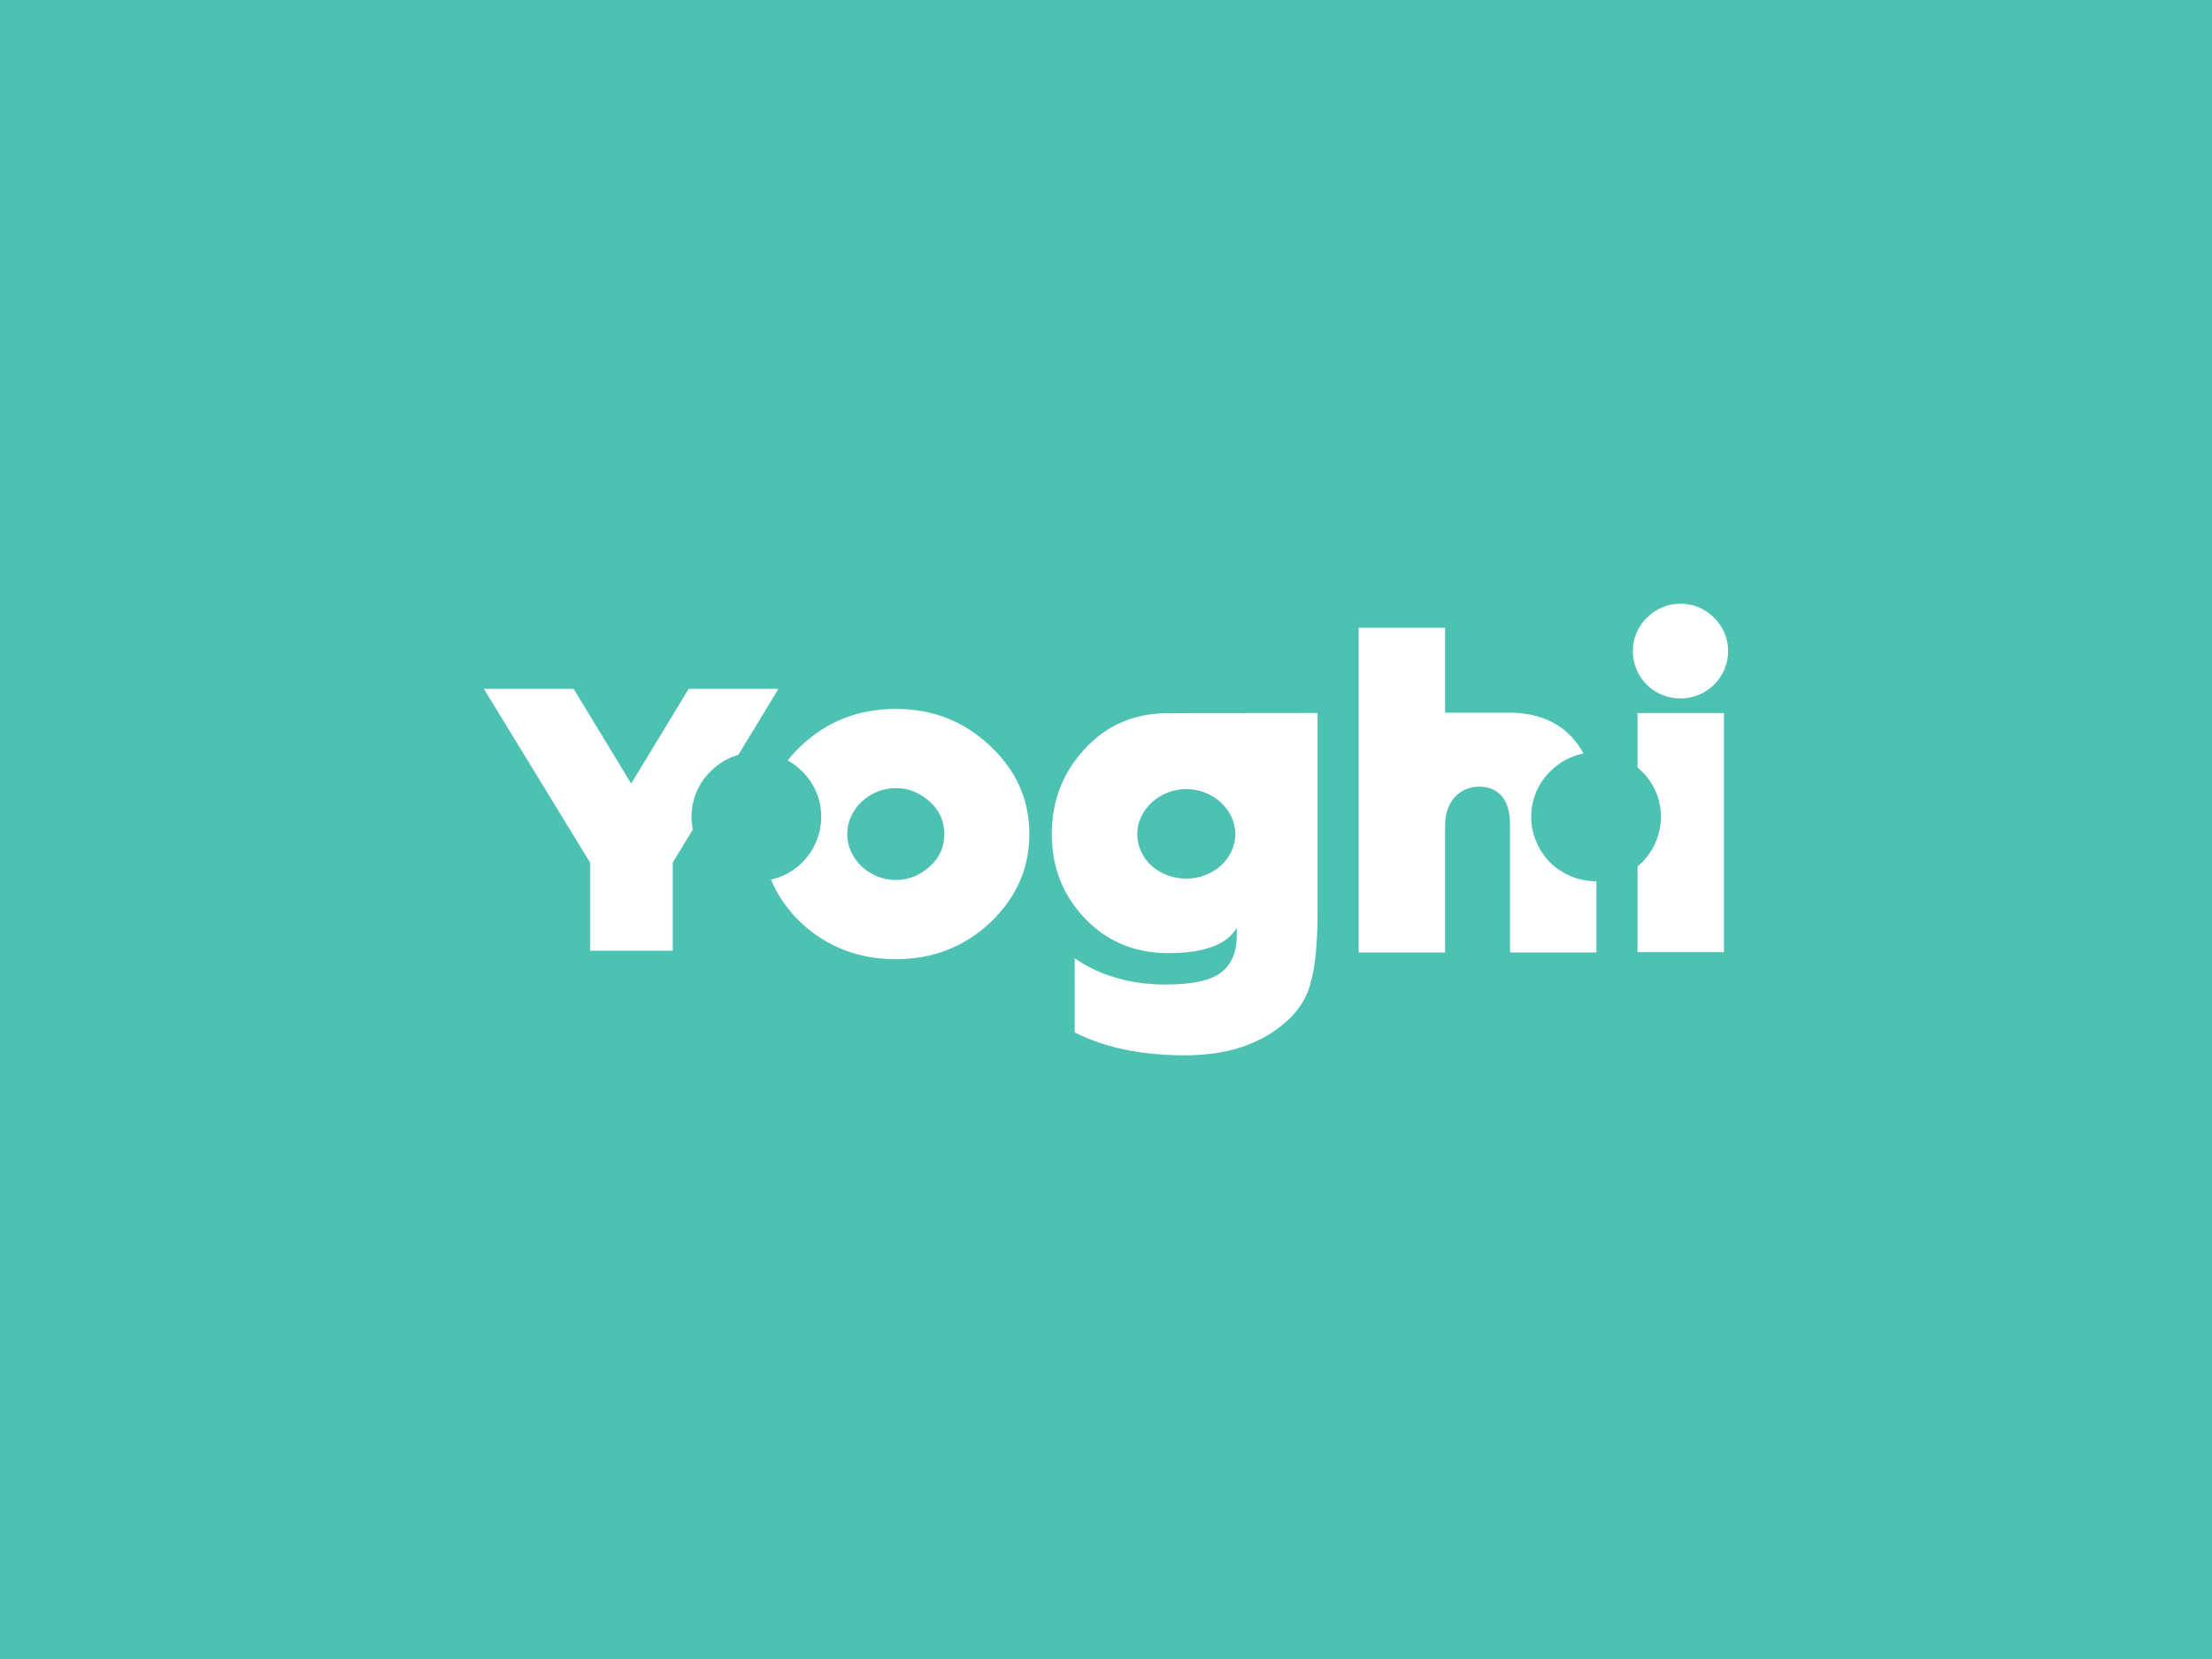 <?xml version="1.0" encoding="UTF-8"?>
<svg xmlns="http://www.w3.org/2000/svg" width="960" height="720" viewBox="0 0 960 720" fill="none">
  <rect width="960" height="720" fill="#4DC2B3"></rect>
  <g clip-path="url(#clip0_977_10046)">
    <path d="M377.171 415.305C373.507 414.659 369.912 413.663 366.436 412.33C362.997 411.004 359.695 409.343 356.578 407.372C350.021 403.274 344.368 397.875 339.966 391.505C337.837 388.452 336.041 385.177 334.611 381.738C339.019 380.762 343.122 378.721 346.566 375.793C350.009 372.865 352.689 369.138 354.371 364.935C355.737 361.552 356.429 357.932 356.407 354.282C356.395 350.638 355.656 347.034 354.234 343.681C352.812 340.329 350.737 337.296 348.129 334.761C346.267 332.892 344.156 331.291 341.856 330.005C346.018 324.798 350.989 320.298 356.578 316.678C359.691 314.682 362.993 313.001 366.437 311.66C369.911 310.316 373.506 309.312 377.172 308.663C384.83 307.336 392.659 307.336 400.317 308.663C403.961 309.312 407.533 310.315 410.982 311.66C414.403 313.003 417.683 314.684 420.773 316.678C423.964 318.748 426.955 321.111 429.709 323.738C432.451 326.278 434.945 329.074 437.159 332.088C439.25 334.948 441.033 338.022 442.48 341.258C443.899 344.457 444.969 347.8 445.671 351.229C447.091 358.328 447.091 365.639 445.671 372.738C444.968 376.175 443.898 379.525 442.48 382.732C441.031 385.986 439.247 389.079 437.159 391.963C434.942 395.01 432.448 397.845 429.709 400.43C426.948 403.013 423.956 405.337 420.773 407.372C417.679 409.341 414.4 411.001 410.984 412.33C407.533 413.663 403.961 414.659 400.319 415.305C392.66 416.628 384.832 416.628 377.174 415.305H377.171ZM367.678 361.982C367.678 372.788 377.333 381.918 388.762 381.918C391.477 381.933 394.169 381.424 396.692 380.418C399.222 379.37 401.547 377.881 403.559 376.018C405.568 374.238 407.182 372.055 408.298 369.61C409.318 367.197 409.844 364.603 409.844 361.982C409.844 359.361 409.318 356.766 408.298 354.353C407.182 351.909 405.567 349.726 403.559 347.946C401.547 346.085 399.222 344.596 396.692 343.549C394.169 342.543 391.477 342.033 388.762 342.049C377.333 342.046 367.678 351.176 367.678 361.982ZM655.333 413.37V357.471C655.333 347.504 650.671 341.4 641.954 341.4C633.236 341.4 627.155 348.318 627.155 357.879V413.37H589.652V272.438H627.155V309.292H656.808V309.305C671.123 309.892 681.373 316.063 687.195 326.999C681.741 328.099 676.735 330.8 672.813 334.76C661.774 345.561 661.774 363.283 672.813 374.358C678.164 379.598 685.359 382.508 692.836 382.454V413.37L655.333 413.37ZM710.674 413.246V376.031C711.316 375.506 711.944 374.951 712.55 374.358C723.588 363.284 723.588 345.561 712.55 334.761C711.945 334.153 711.316 333.586 710.674 333.045V309.447H748.176V413.246H710.674ZM256.07 412.595V374.307L210.001 298.958H248.958L273.919 340.091L298.887 298.958H337.852L320.431 327.578C315.879 328.916 311.738 331.387 308.392 334.761C305.093 337.982 302.657 341.986 301.309 346.402C299.96 350.818 299.743 355.504 300.677 360.027L291.986 374.307V412.594L256.07 412.595ZM721.57 301.657C718.991 300.642 716.647 299.108 714.681 297.15C712.715 295.191 711.17 292.85 710.14 290.27C709.134 287.785 708.626 285.126 708.645 282.443C708.658 279.768 709.202 277.122 710.246 274.66C711.29 272.198 712.813 269.97 714.726 268.106C716.679 266.135 719.007 264.578 721.572 263.526C726.542 261.491 732.109 261.491 737.08 263.526C739.643 264.577 741.969 266.134 743.922 268.104C745.834 269.968 747.357 272.196 748.401 274.658C749.445 277.12 749.989 279.766 750.002 282.441C750.021 285.124 749.513 287.783 748.507 290.268C746.409 295.337 742.406 299.373 737.365 301.504C732.325 303.635 726.651 303.689 721.571 301.655L721.57 301.657Z" fill="white"></path>
    <path d="M514.243 458C509.59 458 505.051 457.793 500.753 457.386C496.561 456.996 492.394 456.378 488.27 455.533C484.39 454.737 480.564 453.698 476.814 452.422C473.245 451.204 469.766 449.738 466.402 448.032V415.891C477.395 423.449 490.627 427.282 505.729 427.282C515.869 427.282 523.303 425.982 527.827 423.417C533.746 420.14 536.747 414.322 536.747 406.126V402.668C535.651 404.531 534.206 406.163 532.49 407.474C530.547 408.936 528.394 410.094 526.104 410.907C523.345 411.888 520.492 412.578 517.59 412.966C514.063 413.445 510.507 413.675 506.947 413.653C503.469 413.662 499.996 413.344 496.577 412.703C493.323 412.087 490.141 411.135 487.081 409.865C484.063 408.603 481.185 407.025 478.497 405.157C475.74 403.233 473.183 401.036 470.863 398.6C468.532 396.17 466.433 393.527 464.594 390.704C462.808 387.95 461.301 385.024 460.093 381.969C458.878 378.875 457.969 375.668 457.379 372.396C456.167 365.495 456.167 358.435 457.379 351.535C457.971 348.232 458.88 344.995 460.093 341.869C461.302 338.773 462.809 335.804 464.594 333.003C466.432 330.133 468.53 327.44 470.863 324.958C473.168 322.437 475.726 320.161 478.497 318.166C481.175 316.249 484.053 314.63 487.081 313.339C490.136 312.045 493.319 311.079 496.577 310.456C499.996 309.81 503.468 309.49 506.947 309.5L571.813 309.433L571.817 396.16C571.817 402.839 571.552 408.829 571.031 413.961C570.626 418.536 569.803 423.065 568.574 427.489C568.018 429.413 567.28 431.279 566.369 433.061C565.439 434.869 564.345 436.588 563.1 438.194C561.787 439.882 560.338 441.459 558.766 442.908C557.069 444.469 555.265 445.909 553.367 447.218C550.798 449.018 548.074 450.587 545.23 451.907C542.253 453.281 539.169 454.409 536.009 455.279C532.622 456.207 529.172 456.888 525.686 457.317C521.89 457.781 518.068 458.009 514.243 458ZM514.851 342.452C503.313 342.452 493.566 351.396 493.566 361.982C493.566 372.819 502.915 381.307 514.851 381.307C526.587 381.307 536.136 372.638 536.136 361.982C536.136 351.396 526.388 342.452 514.851 342.452Z" fill="white"></path>
  </g>
  <defs>
    <clipPath id="clip0_977_10046">
      <rect width="540" height="196" fill="white" transform="translate(210 262)"></rect>
    </clipPath>
  </defs>
</svg>

